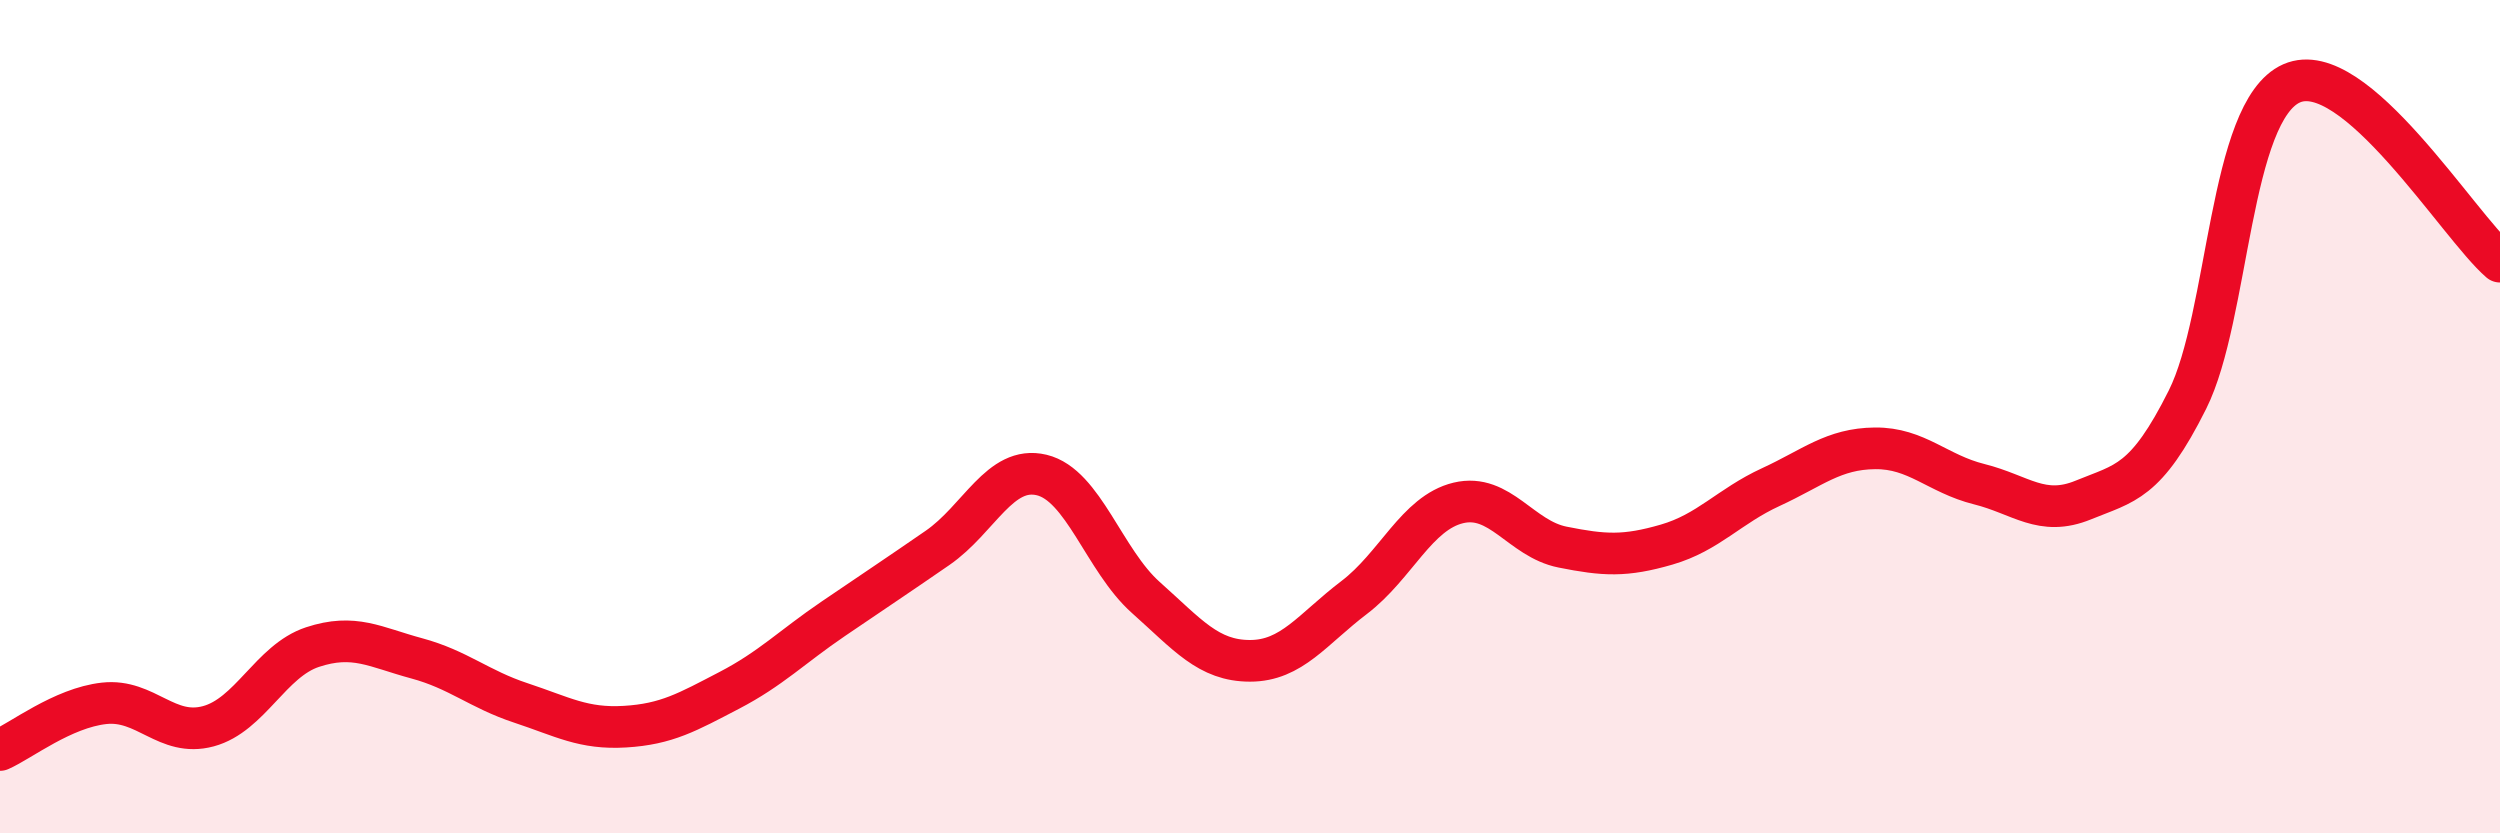 
    <svg width="60" height="20" viewBox="0 0 60 20" xmlns="http://www.w3.org/2000/svg">
      <path
        d="M 0,18 C 0.5,17.78 1.5,16.99 2.5,16.88 C 3.5,16.77 4,17.7 5,17.43 C 6,17.16 6.5,15.86 7.5,15.53 C 8.5,15.2 9,15.53 10,15.8 C 11,16.07 11.5,16.54 12.5,16.87 C 13.5,17.2 14,17.5 15,17.44 C 16,17.38 16.5,17.09 17.5,16.57 C 18.5,16.05 19,15.53 20,14.85 C 21,14.17 21.5,13.84 22.5,13.15 C 23.5,12.46 24,11.16 25,11.4 C 26,11.64 26.5,13.45 27.5,14.34 C 28.5,15.23 29,15.86 30,15.86 C 31,15.86 31.5,15.1 32.5,14.34 C 33.5,13.58 34,12.31 35,12.07 C 36,11.83 36.5,12.93 37.5,13.13 C 38.5,13.33 39,13.36 40,13.07 C 41,12.78 41.5,12.15 42.5,11.69 C 43.5,11.23 44,10.77 45,10.76 C 46,10.75 46.5,11.37 47.5,11.62 C 48.5,11.87 49,12.41 50,12 C 51,11.59 51.5,11.59 52.5,9.59 C 53.5,7.59 53.5,2.66 55,2 C 56.5,1.34 59,5.42 60,6.28L60 20L0 20Z"
        fill="#EB0A25"
        opacity="0.1"
        stroke-linecap="round"
        stroke-linejoin="round"
      />
      <path
        d="M 0,18 C 0.5,17.78 1.5,16.99 2.5,16.88 C 3.5,16.77 4,17.7 5,17.43 C 6,17.16 6.5,15.86 7.5,15.53 C 8.5,15.2 9,15.53 10,15.8 C 11,16.07 11.5,16.54 12.5,16.87 C 13.5,17.2 14,17.5 15,17.44 C 16,17.38 16.5,17.09 17.5,16.57 C 18.5,16.05 19,15.53 20,14.85 C 21,14.17 21.5,13.84 22.5,13.15 C 23.5,12.46 24,11.16 25,11.4 C 26,11.64 26.5,13.45 27.5,14.34 C 28.5,15.23 29,15.86 30,15.86 C 31,15.86 31.5,15.1 32.5,14.34 C 33.5,13.58 34,12.31 35,12.07 C 36,11.83 36.5,12.93 37.5,13.13 C 38.5,13.33 39,13.36 40,13.07 C 41,12.78 41.5,12.15 42.5,11.69 C 43.5,11.23 44,10.77 45,10.76 C 46,10.75 46.5,11.37 47.5,11.62 C 48.5,11.87 49,12.41 50,12 C 51,11.59 51.5,11.59 52.5,9.59 C 53.5,7.59 53.5,2.66 55,2 C 56.5,1.34 59,5.42 60,6.28"
        stroke="#EB0A25"
        stroke-width="1"
        fill="none"
        stroke-linecap="round"
        stroke-linejoin="round"
      />
    </svg>
  